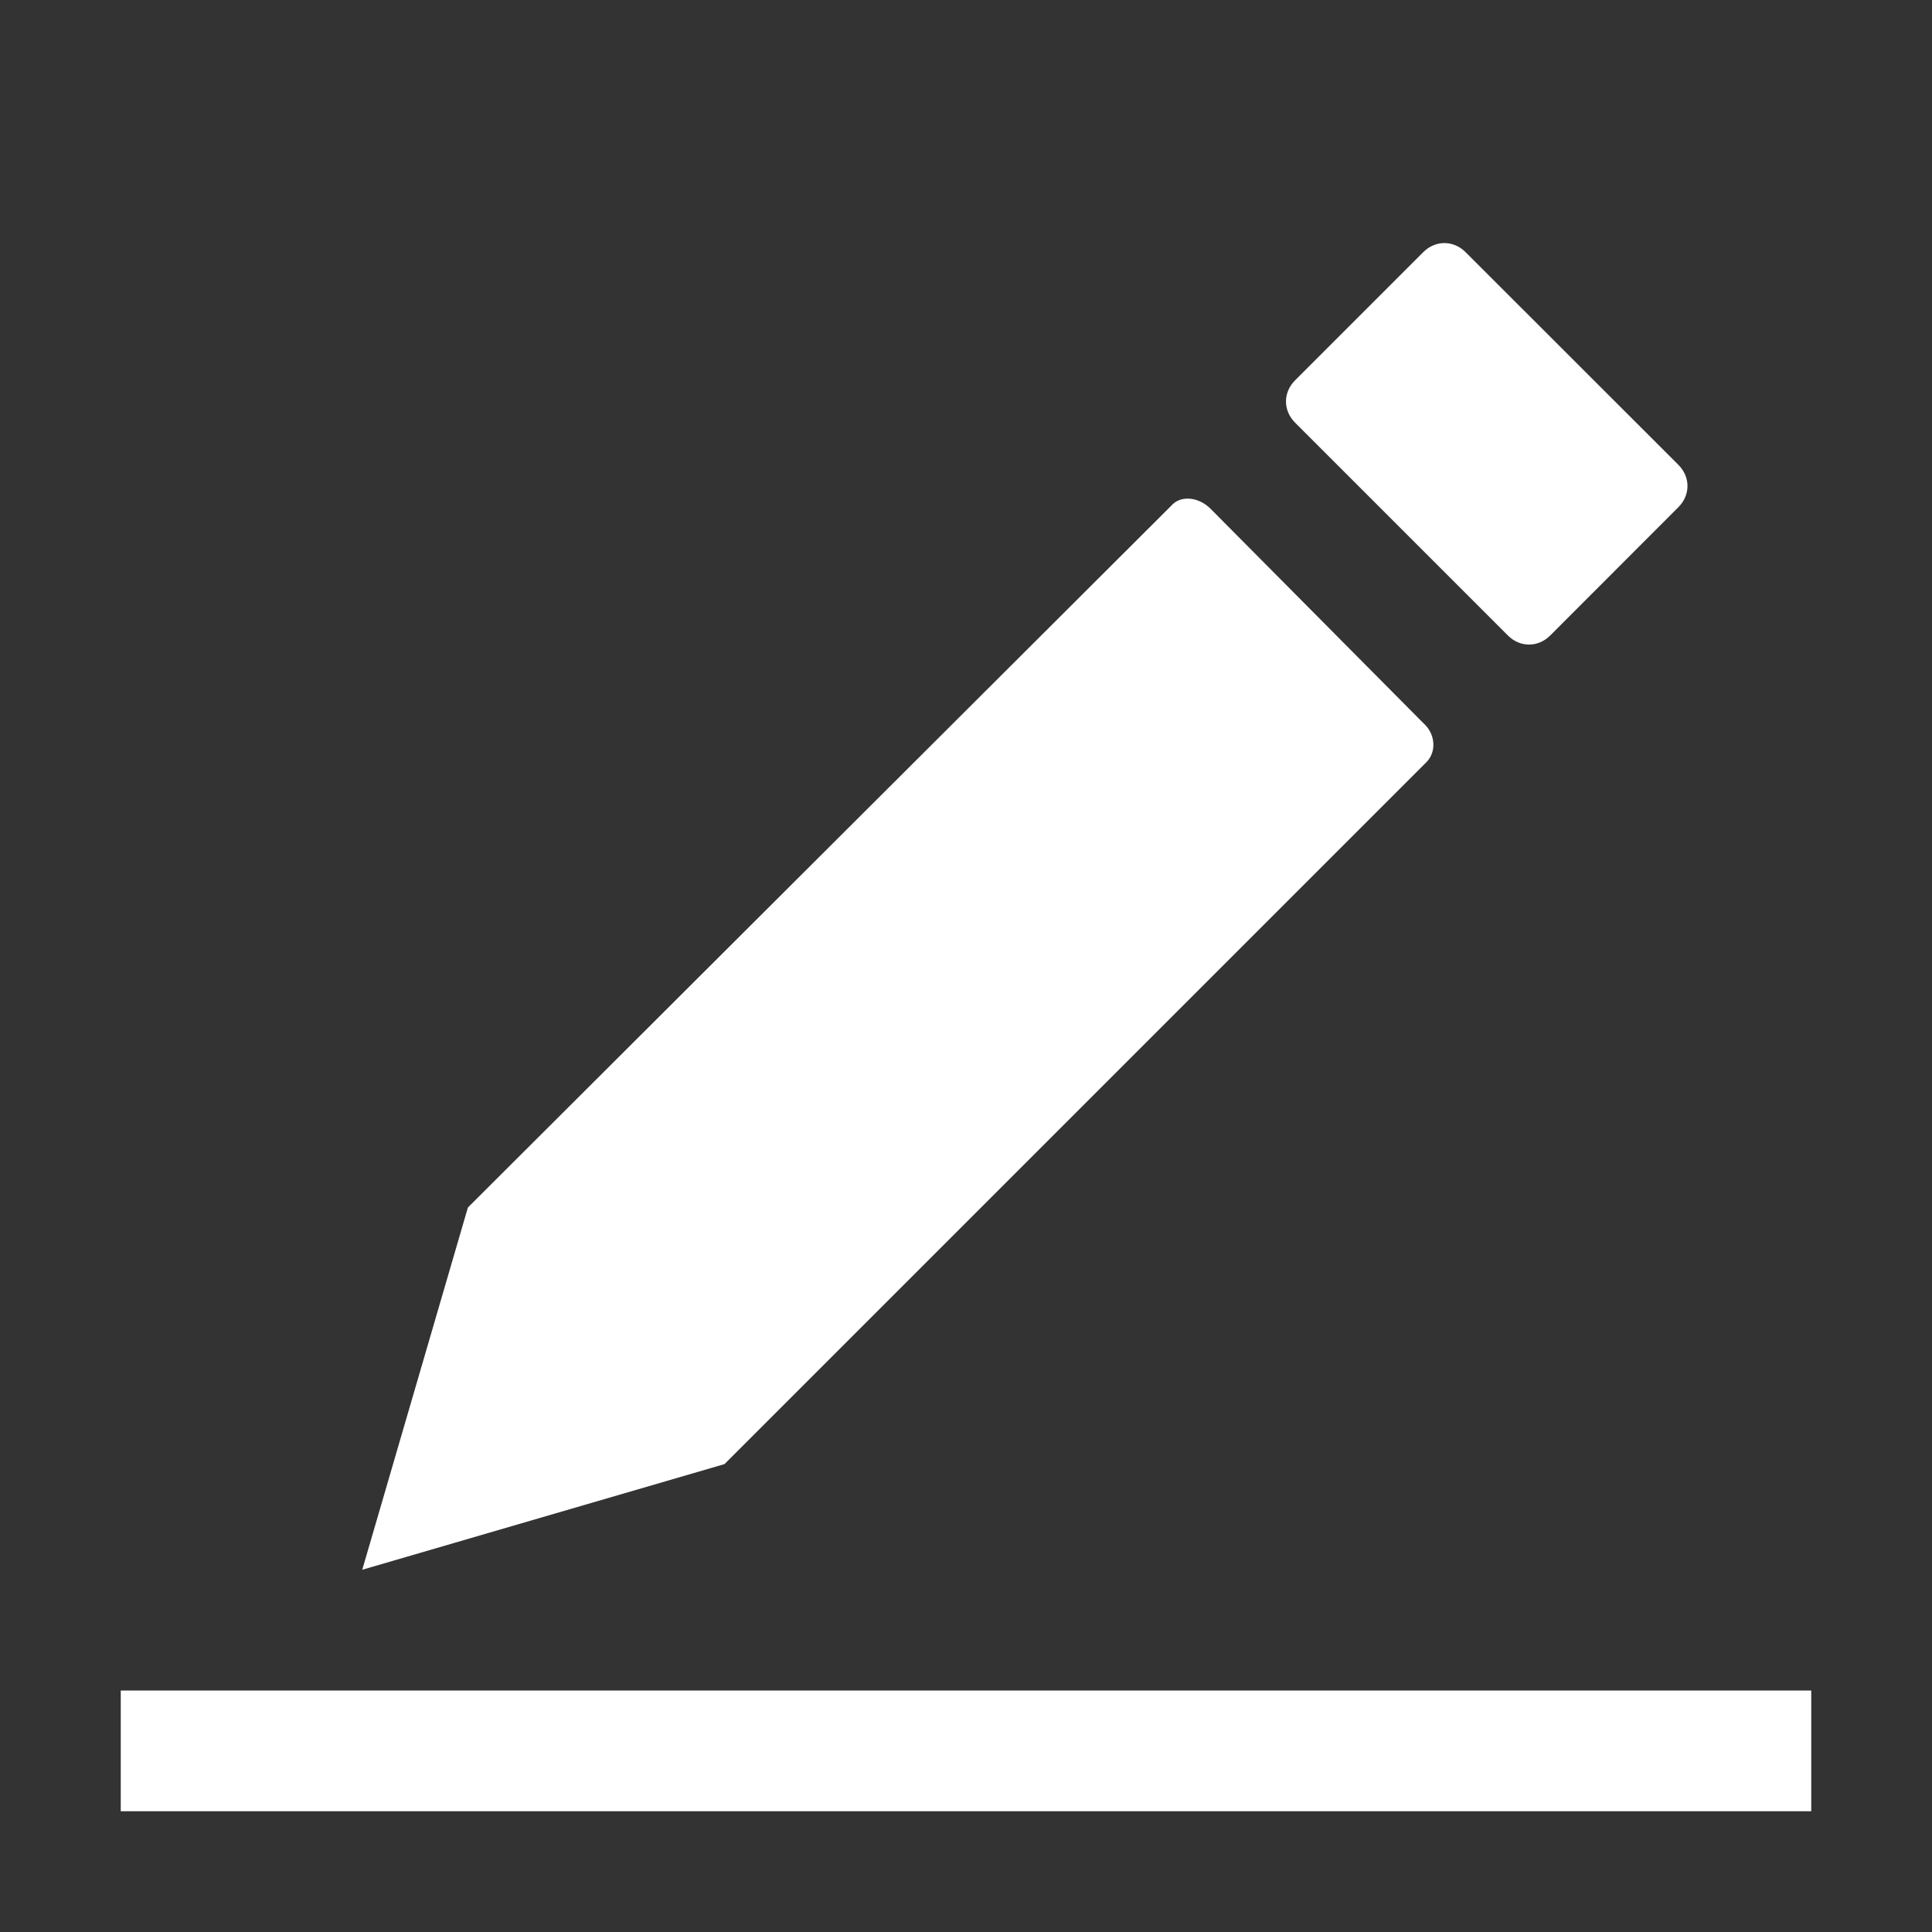 <svg width="16" height="16" viewBox="0 0 16 16" fill="none" xmlns="http://www.w3.org/2000/svg">
<rect x="0" y="0" width="16" height="16" fill="#333333" stroke="none"/>
<g id="Frame">
<path id="Vector" d="M10.725 3.5C10.625 3.4 10.625 3.25 10.725 3.15L11.787 2.088C11.887 1.988 12.037 1.988 12.137 2.088L13.9 3.85C14 3.95 14 4.1 13.9 4.2L12.838 5.263C12.738 5.363 12.588 5.363 12.488 5.263L10.725 3.5ZM6 12.125L11.812 6.313C11.9 6.225 11.887 6.075 11.787 5.988L10.025 4.213C9.925 4.113 9.775 4.1 9.7 4.188L3.875 10L3 13L6 12.125ZM1 14V15H15V14H1Z" fill="#fff"/>
</g>
</svg>
